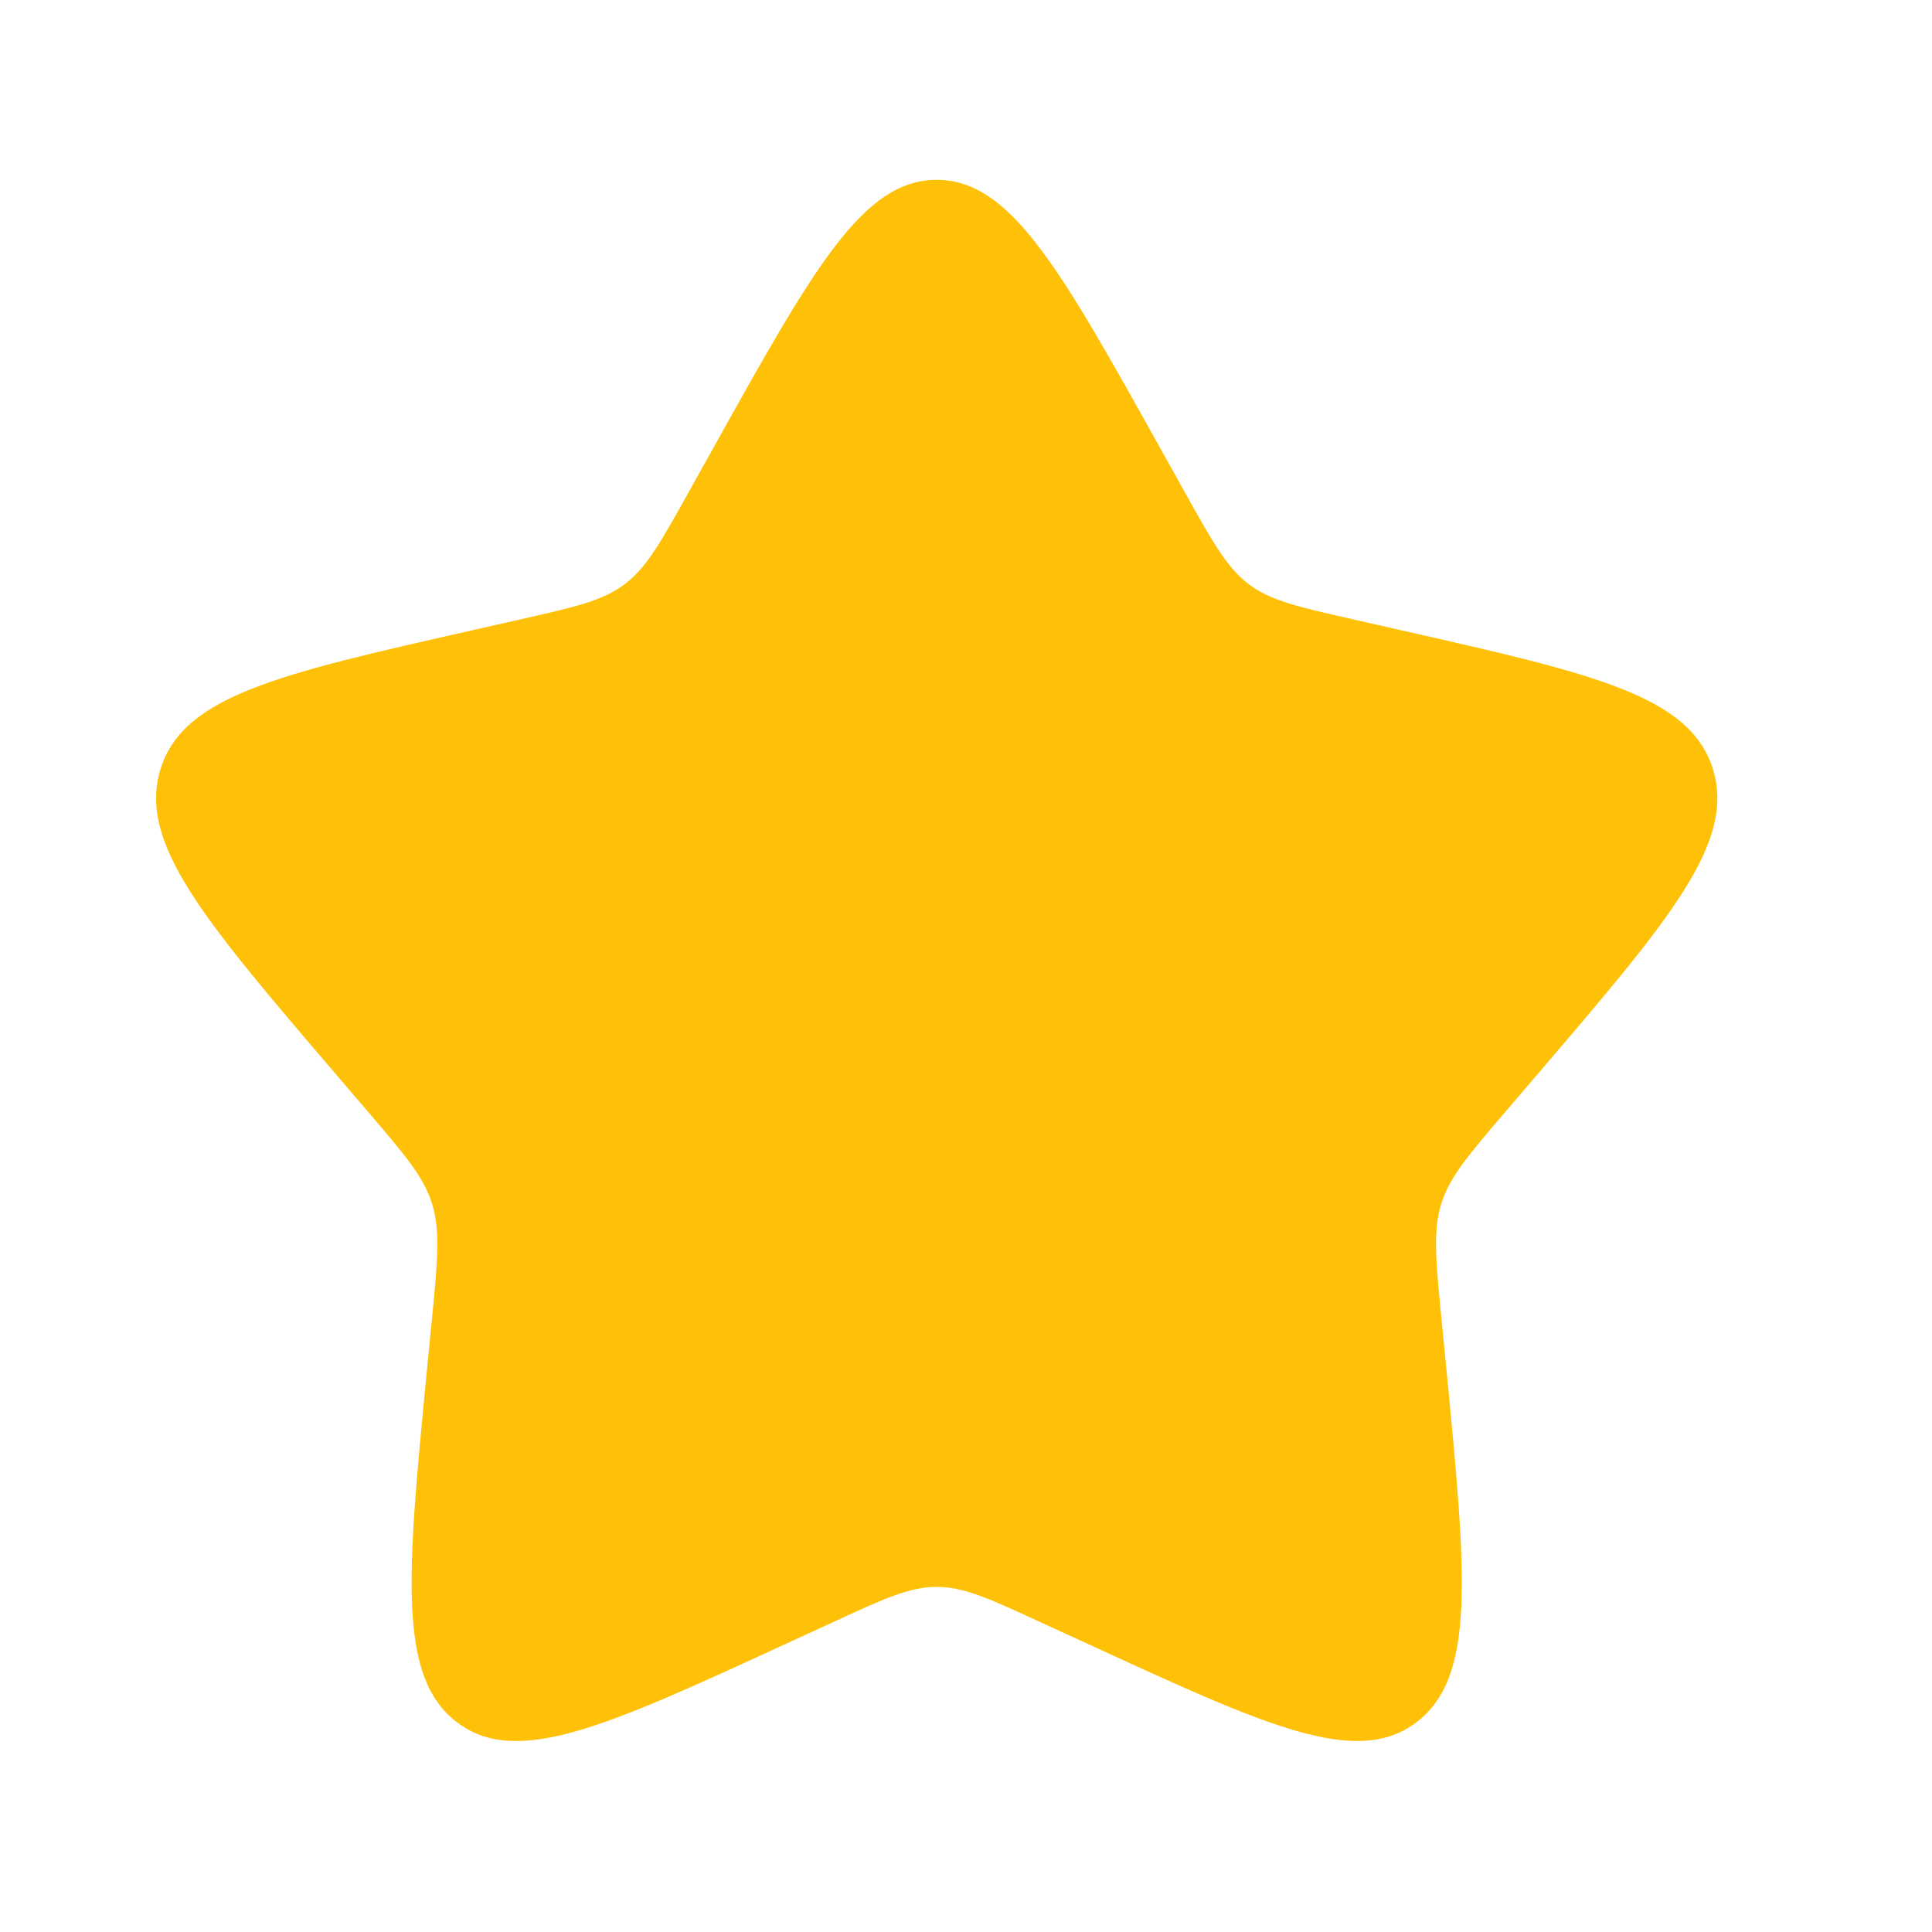 <svg width="22" height="22" viewBox="0 0 22 22" fill="none" xmlns="http://www.w3.org/2000/svg">
<path d="M8.136 5.077C9.262 3.058 9.825 2.048 10.666 2.048C11.508 2.048 12.071 3.058 13.197 5.077L13.489 5.6C13.809 6.174 13.969 6.461 14.218 6.651C14.466 6.84 14.778 6.91 15.4 7.051L15.965 7.179C18.152 7.674 19.244 7.921 19.505 8.757C19.764 9.593 19.019 10.465 17.529 12.208L17.143 12.659C16.72 13.154 16.507 13.402 16.412 13.707C16.317 14.014 16.349 14.345 16.413 15.005L16.472 15.607C16.697 17.933 16.81 19.096 16.129 19.612C15.448 20.129 14.424 19.658 12.378 18.715L11.847 18.472C11.266 18.203 10.975 18.07 10.666 18.07C10.358 18.07 10.067 18.203 9.486 18.472L8.956 18.715C6.909 19.658 5.885 20.129 5.205 19.613C4.523 19.096 4.636 17.933 4.861 15.607L4.92 15.006C4.984 14.345 5.016 14.014 4.92 13.708C4.826 13.402 4.613 13.154 4.19 12.659L3.804 12.208C2.314 10.466 1.569 9.594 1.828 8.757C2.088 7.921 3.182 7.673 5.369 7.179L5.934 7.051C6.555 6.91 6.866 6.84 7.115 6.651C7.365 6.461 7.524 6.174 7.844 5.6L8.136 5.077Z" fill="#FFC107"/>
</svg>
